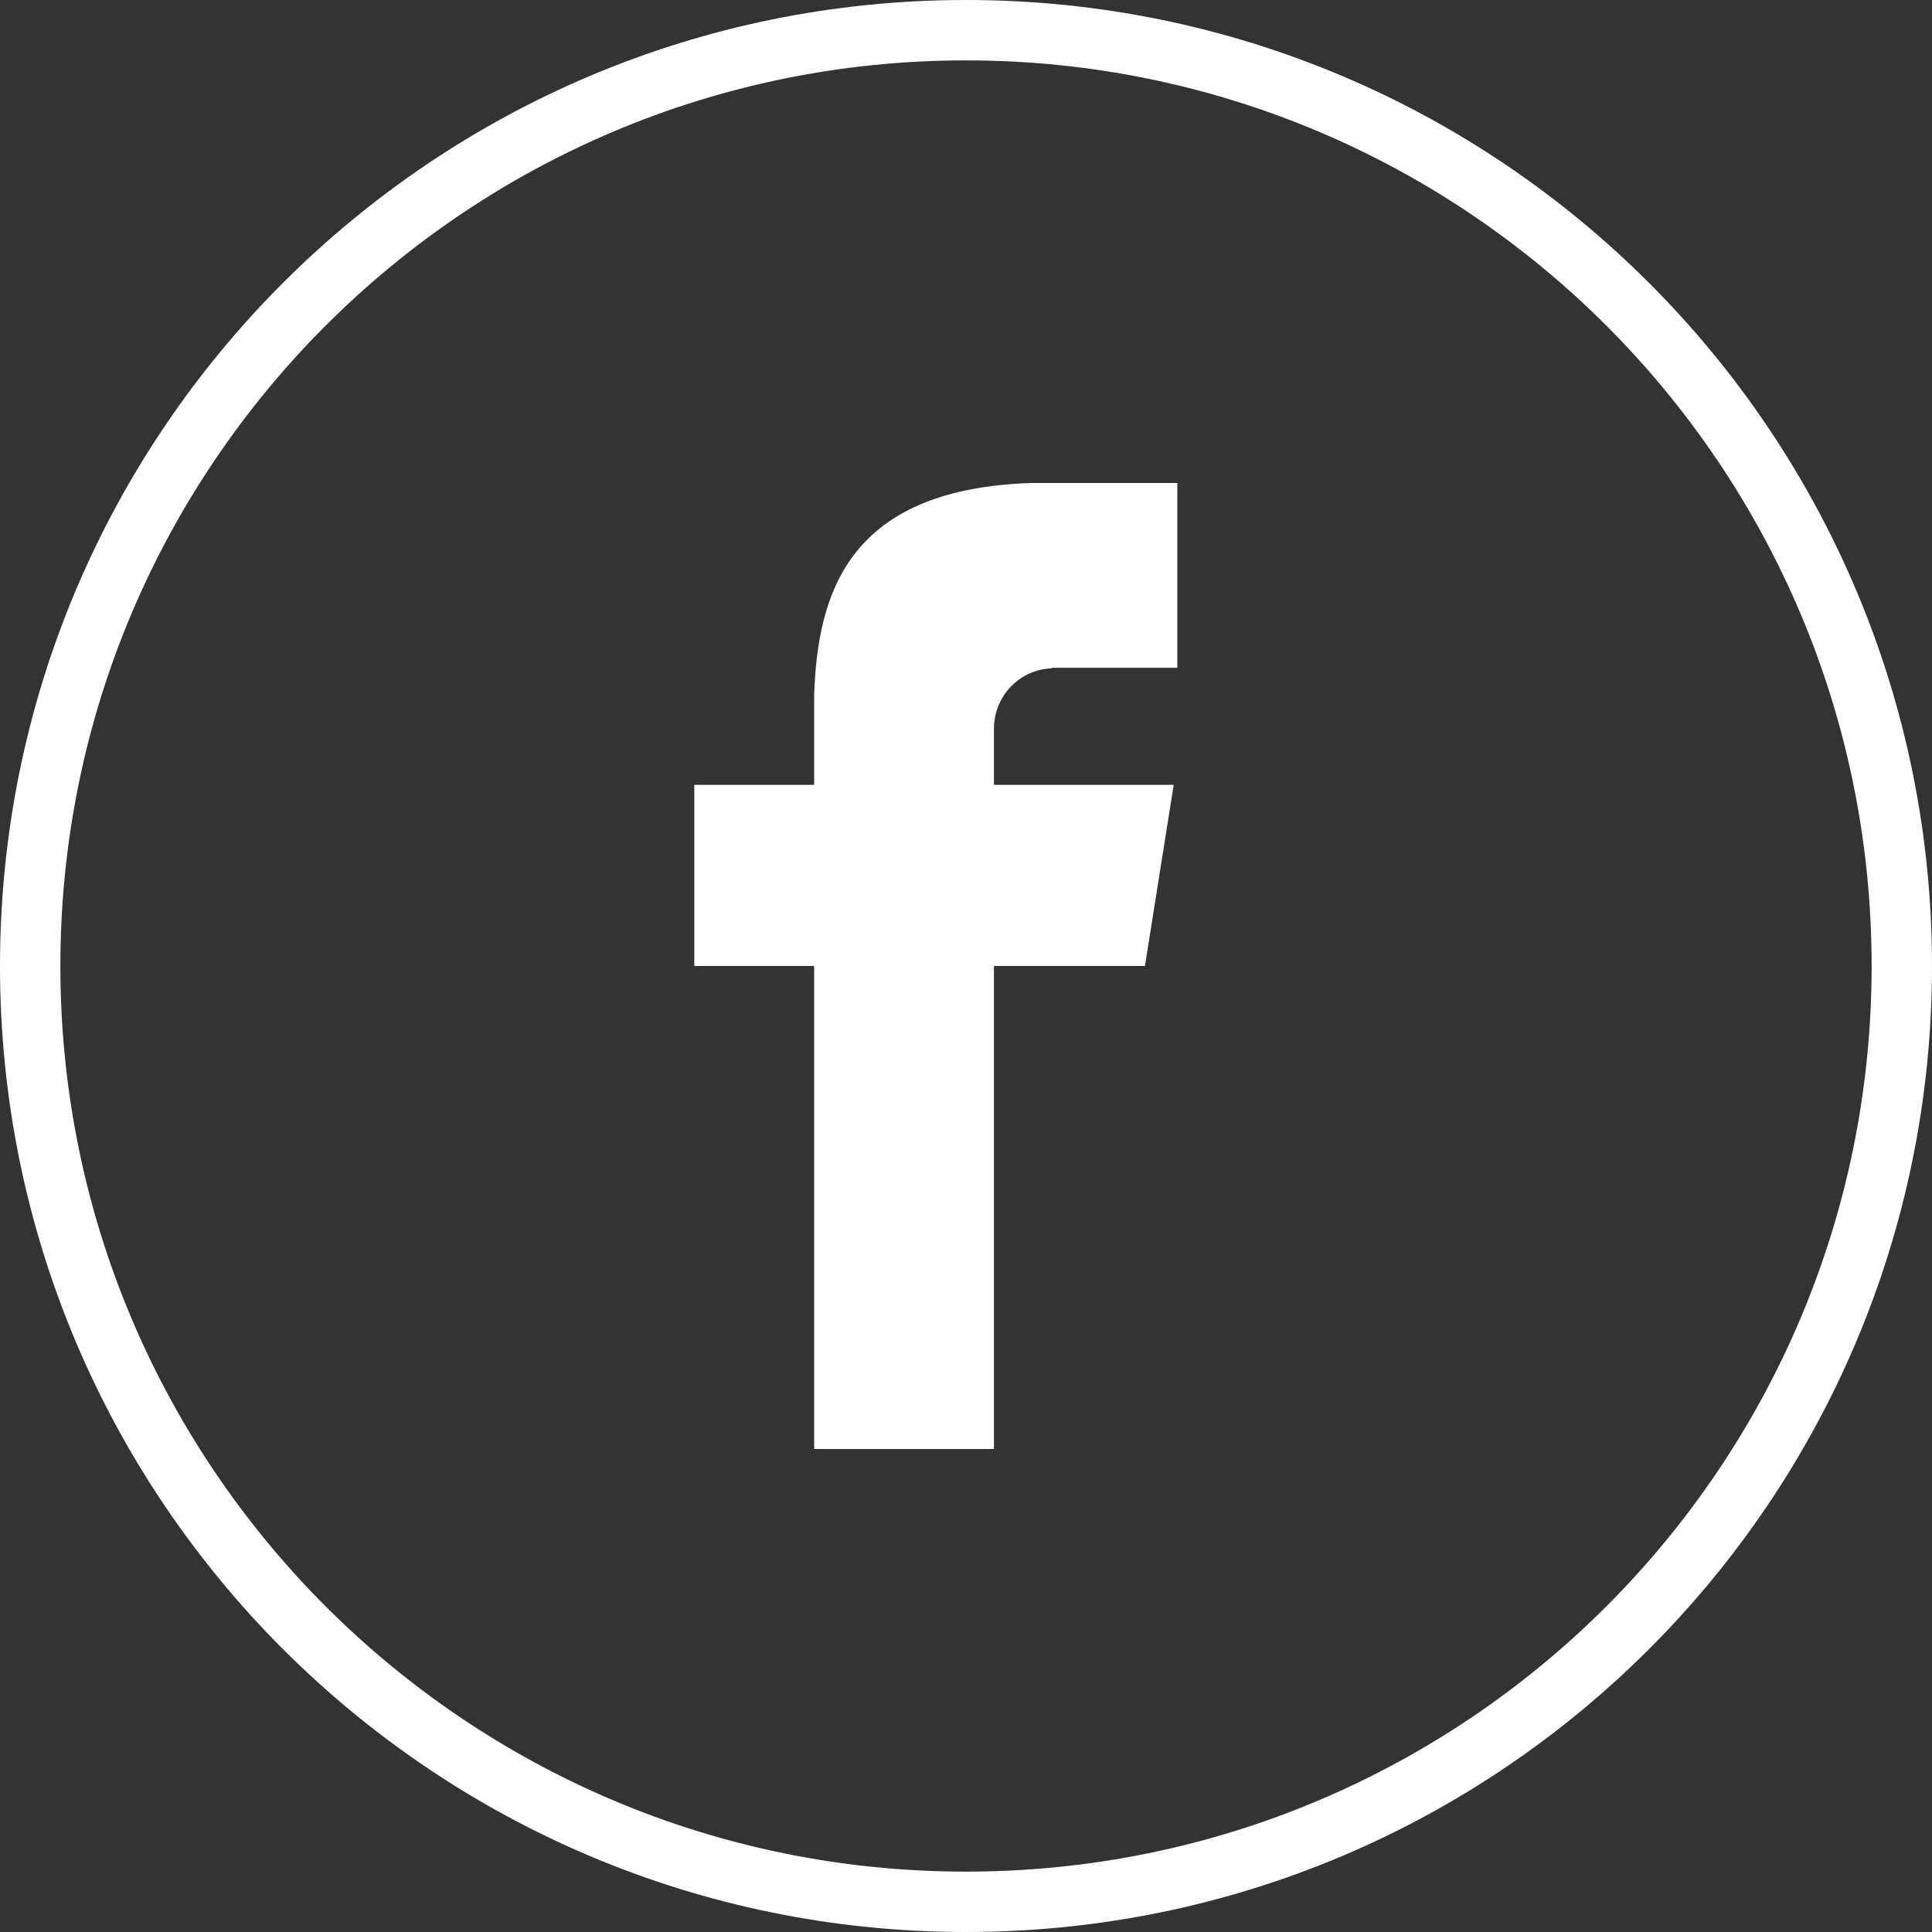 <?xml version="1.0" encoding="UTF-8"?>
<svg width="32px" height="32px" viewBox="0 0 32 32" version="1.1" xmlns="http://www.w3.org/2000/svg" xmlns:xlink="http://www.w3.org/1999/xlink">
    <rect x="0" y="0" width="32" height="32" fill="#333333" stroke="none"/>
    <title>facebook</title>
    <g id="facebook" stroke="none" stroke-width="1" fill="none" fill-rule="evenodd">
        <path d="M0,0 L32,0 L32,32 L0,32 L0,0 Z M0,0 L32,0 L32,32 L0,32 L0,0 Z M0,0 L32,0 L32,32 L0,32 L0,0 Z M0,0 L32,0 L32,32 L0,32 L0,0 Z" id="Shape"></path>
        <path d="M16,0 C24.837,0 32,7.163 32,16 C32,24.837 24.837,32 16,32 C7.163,32 0,24.837 0,16 C0,7.163 7.163,0 16,0 Z M16,1 C7.716,1 1,7.716 1,16 C1,24.284 7.716,31 16,31 C24.284,31 31,24.284 31,16 C31,7.716 24.284,1 16,1 Z M19.5,8 L19.5,11.06 L17.435,11.06 L17.406,11.07 C16.877,11.097 16.462,11.537 16.463,12.07 L16.463,12.07 L16.463,13 L19.44,13 L18.964,16 L16.463,16 L16.463,24 L13.485,24 L13.485,16 L11.5,16 L11.5,13 L13.485,13 L13.485,11.5 L13.492,11.347 C13.579,9.664 14.188,8.097 17.078,8 L17.078,8 L19.5,8 Z" id="Combined-Shape" fill="#FFFFFF"></path>
    </g>
</svg>